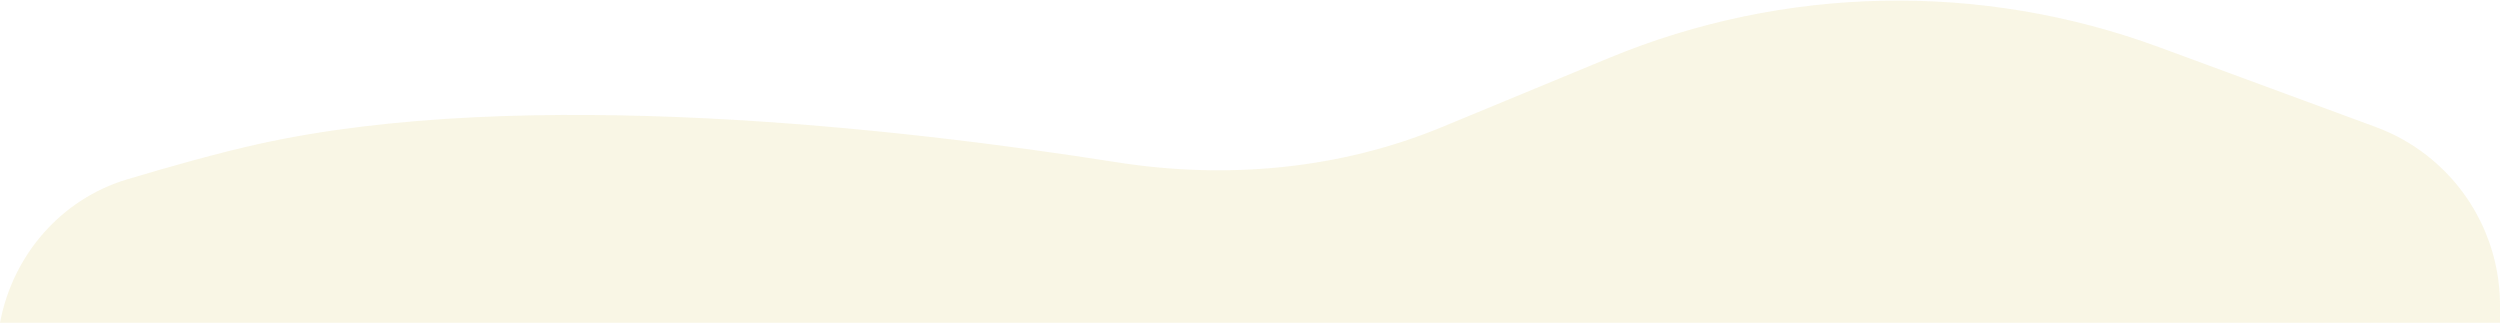<svg width="364" height="47" viewBox="0 0 364 47" fill="none" xmlns="http://www.w3.org/2000/svg">
<path d="M37.5 21C76.206 12.384 131.207 18.681 162.575 23.622C178.561 26.14 195.005 24.687 209.959 18.5L234.265 8.442C259.814 -2.13 288.406 -2.692 314.351 6.866L345.906 18.492C348.618 19.491 351.158 20.91 353.431 22.696C360.104 27.939 364 35.955 364 44.441V47H1.52588e-05C1.852 37.124 8.897 28.992 18.523 26.11C24.722 24.255 31.741 22.282 37.5 21Z" fill="#D5C651" fill-opacity="0.15"/>
</svg>
